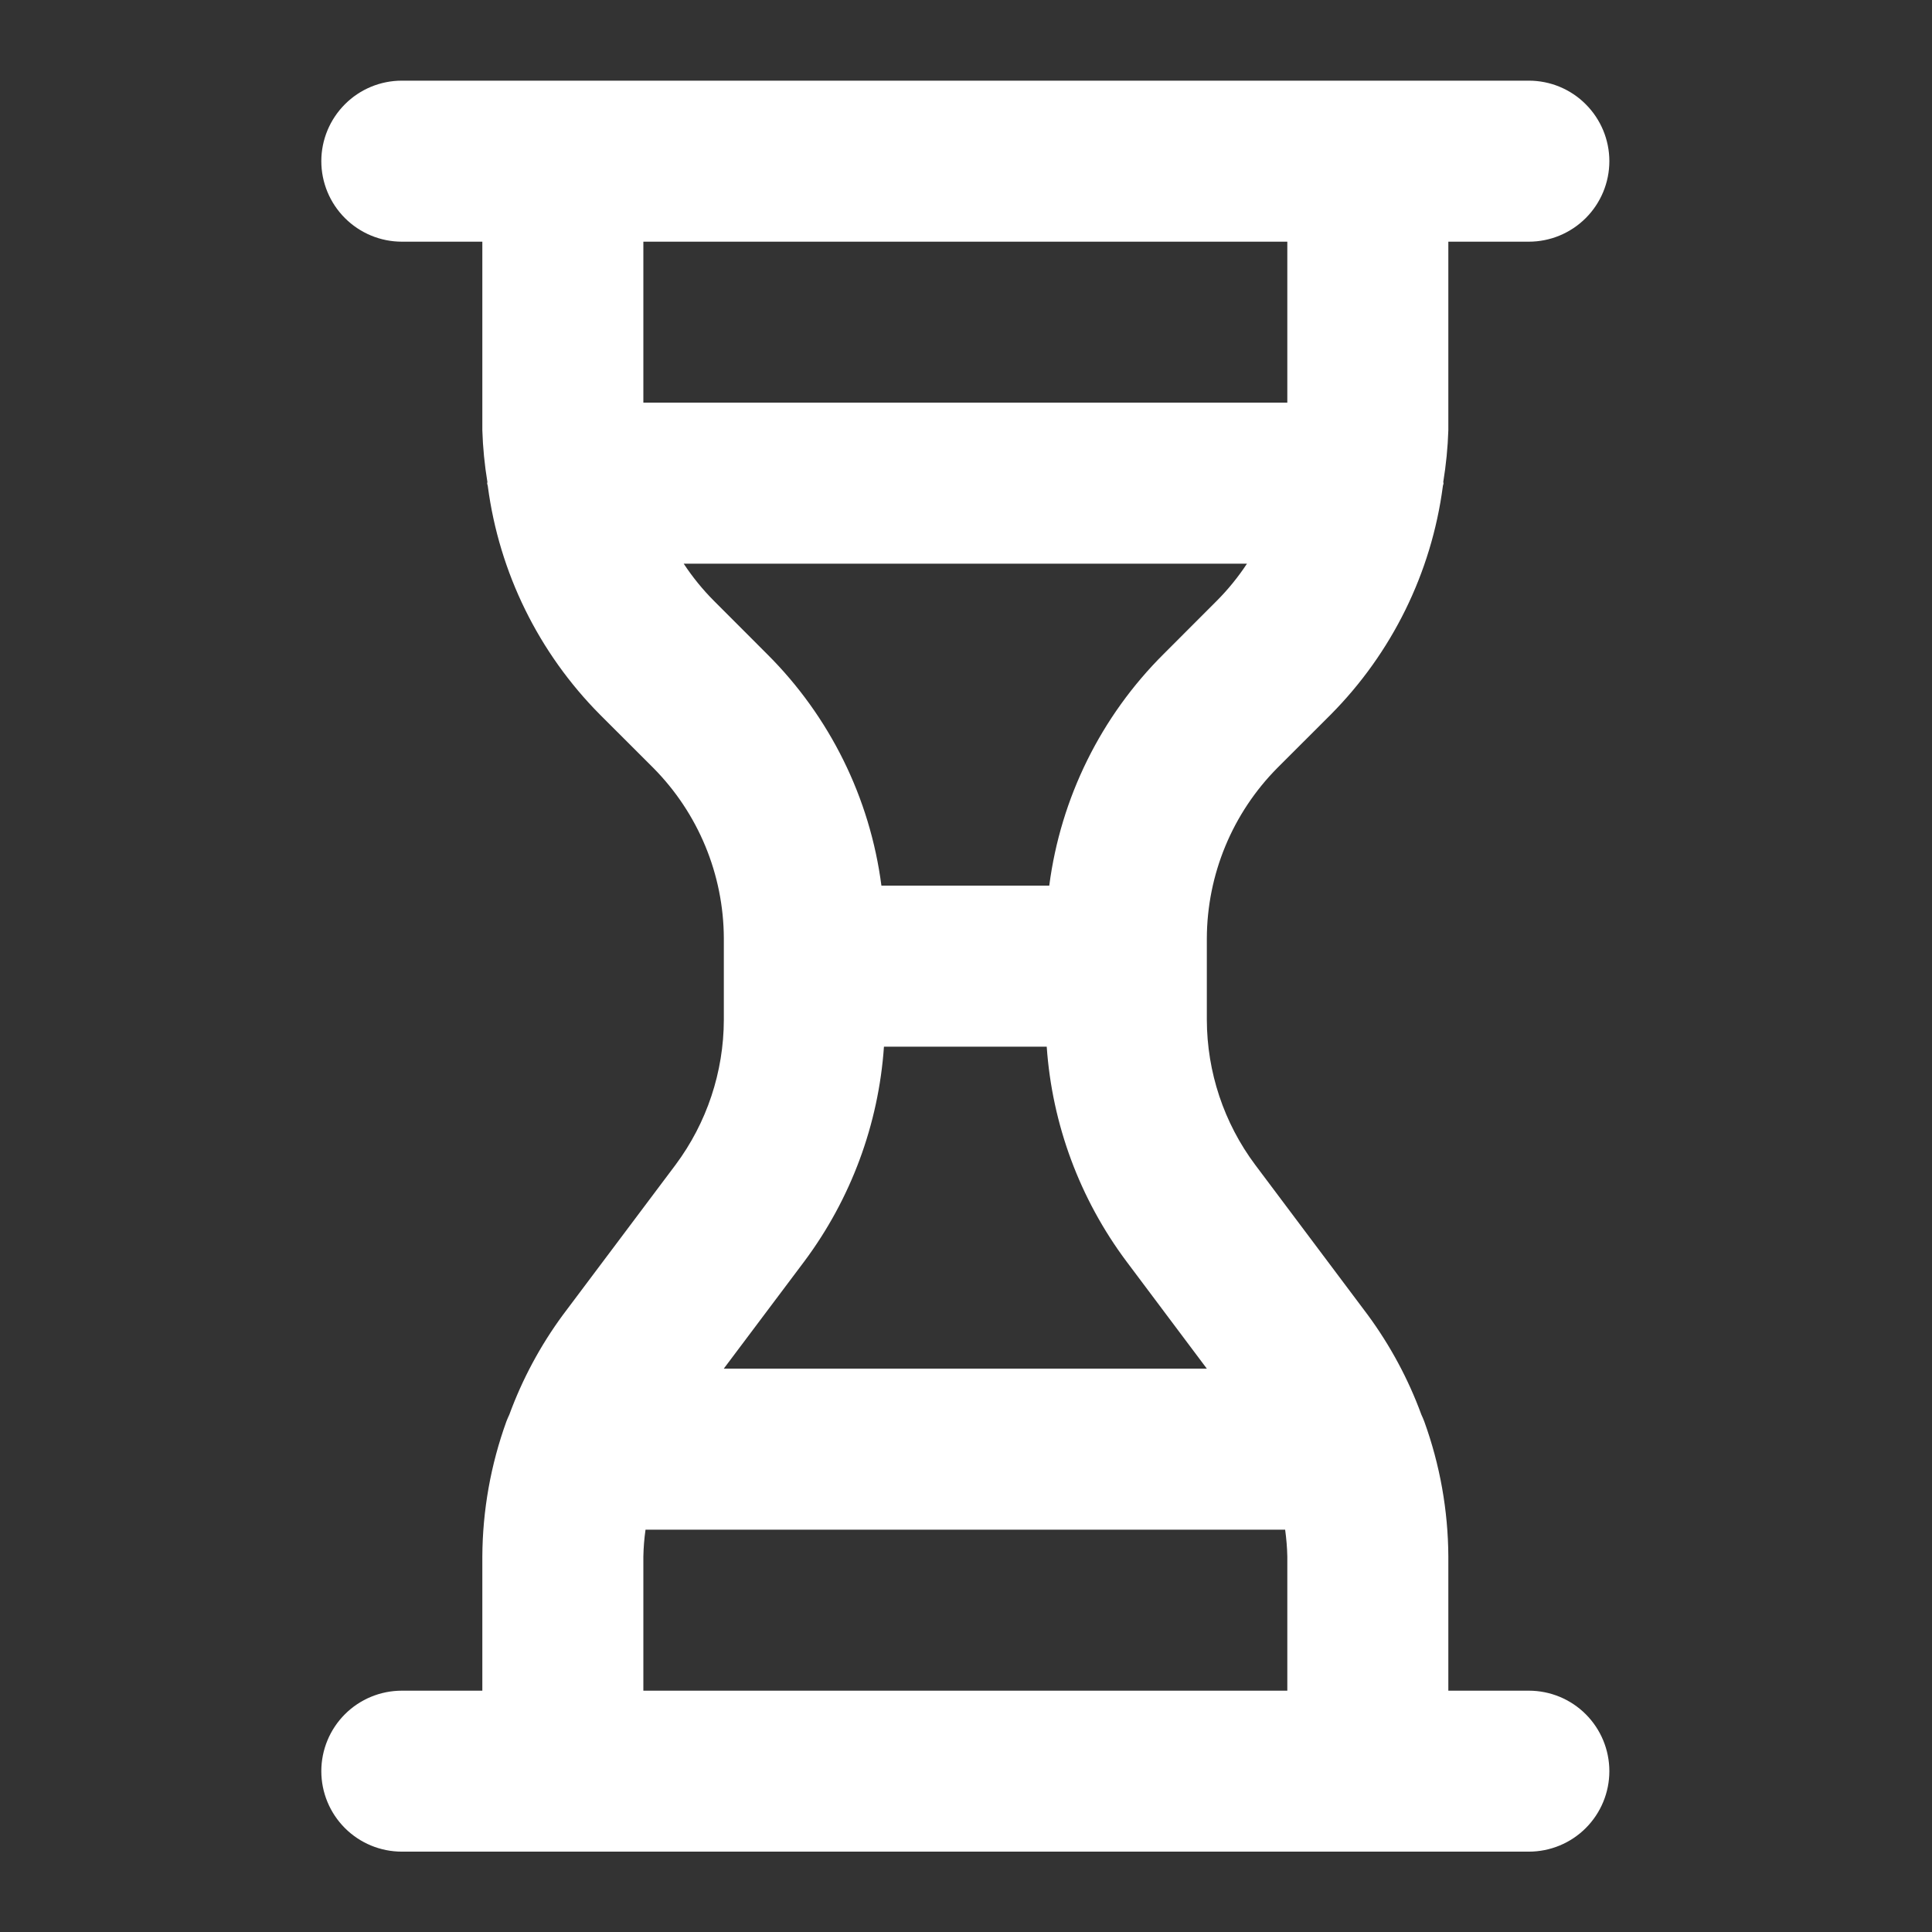 <svg width="32" height="32" viewBox="0 0 32 32" fill="none" xmlns="http://www.w3.org/2000/svg">
<rect x="0" y="0" width="32" height="32" fill="#333333" stroke="none"/>
<path d="M25.322 28.003H23.989V25.78C23.985 25.017 23.85 24.26 23.59 23.543C23.575 23.504 23.56 23.468 23.542 23.43C23.326 22.841 23.027 22.286 22.656 21.781L20.789 19.292C20.271 18.598 19.991 17.756 19.989 16.891V15.544C19.992 14.484 20.413 13.468 21.16 12.716L22.037 11.84C23.055 10.816 23.709 9.487 23.898 8.055C23.899 8.037 23.909 8.021 23.909 8.003L23.905 7.984C23.951 7.7 23.98 7.414 23.989 7.126V4.003H25.322C25.676 4.003 26.015 3.862 26.265 3.612C26.515 3.362 26.656 3.023 26.656 2.669C26.656 2.316 26.515 1.977 26.265 1.727C26.015 1.476 25.676 1.336 25.322 1.336H6.656C6.302 1.336 5.963 1.476 5.713 1.727C5.463 1.977 5.322 2.316 5.322 2.669C5.322 3.023 5.463 3.362 5.713 3.612C5.963 3.862 6.302 4.003 6.656 4.003H7.989V7.126C7.998 7.414 8.026 7.7 8.073 7.984L8.069 8.003C8.069 8.021 8.079 8.037 8.08 8.055C8.269 9.487 8.923 10.816 9.941 11.84L10.818 12.716C11.565 13.468 11.986 14.484 11.989 15.544V16.891C11.987 17.756 11.707 18.598 11.19 19.292L9.322 21.781C8.95 22.287 8.652 22.842 8.436 23.431C8.418 23.468 8.403 23.504 8.388 23.542C8.128 24.26 7.993 25.017 7.989 25.78V28.003H6.656C6.302 28.003 5.963 28.143 5.713 28.393C5.463 28.643 5.322 28.982 5.322 29.336C5.322 29.69 5.463 30.029 5.713 30.279C5.963 30.529 6.302 30.669 6.656 30.669H25.322C25.676 30.669 26.015 30.529 26.265 30.279C26.515 30.029 26.656 29.69 26.656 29.336C26.656 28.982 26.515 28.643 26.265 28.393C26.015 28.143 25.676 28.003 25.322 28.003V28.003ZM10.656 6.669V4.003H21.322V6.669H10.656ZM11.827 9.954C11.639 9.766 11.471 9.559 11.324 9.336H20.654C20.507 9.559 20.339 9.766 20.151 9.954L19.275 10.831C18.235 11.865 17.568 13.215 17.379 14.669H14.599C14.41 13.215 13.743 11.865 12.703 10.831L11.827 9.954ZM13.323 20.891C14.094 19.857 14.552 18.623 14.641 17.336H17.337C17.426 18.623 17.884 19.857 18.656 20.891L19.989 22.669H11.988L13.323 20.891ZM21.322 28.003H10.656V25.78C10.659 25.631 10.671 25.483 10.692 25.336H21.286C21.306 25.483 21.319 25.631 21.322 25.78V28.003Z" fill="white"/>
</svg>

